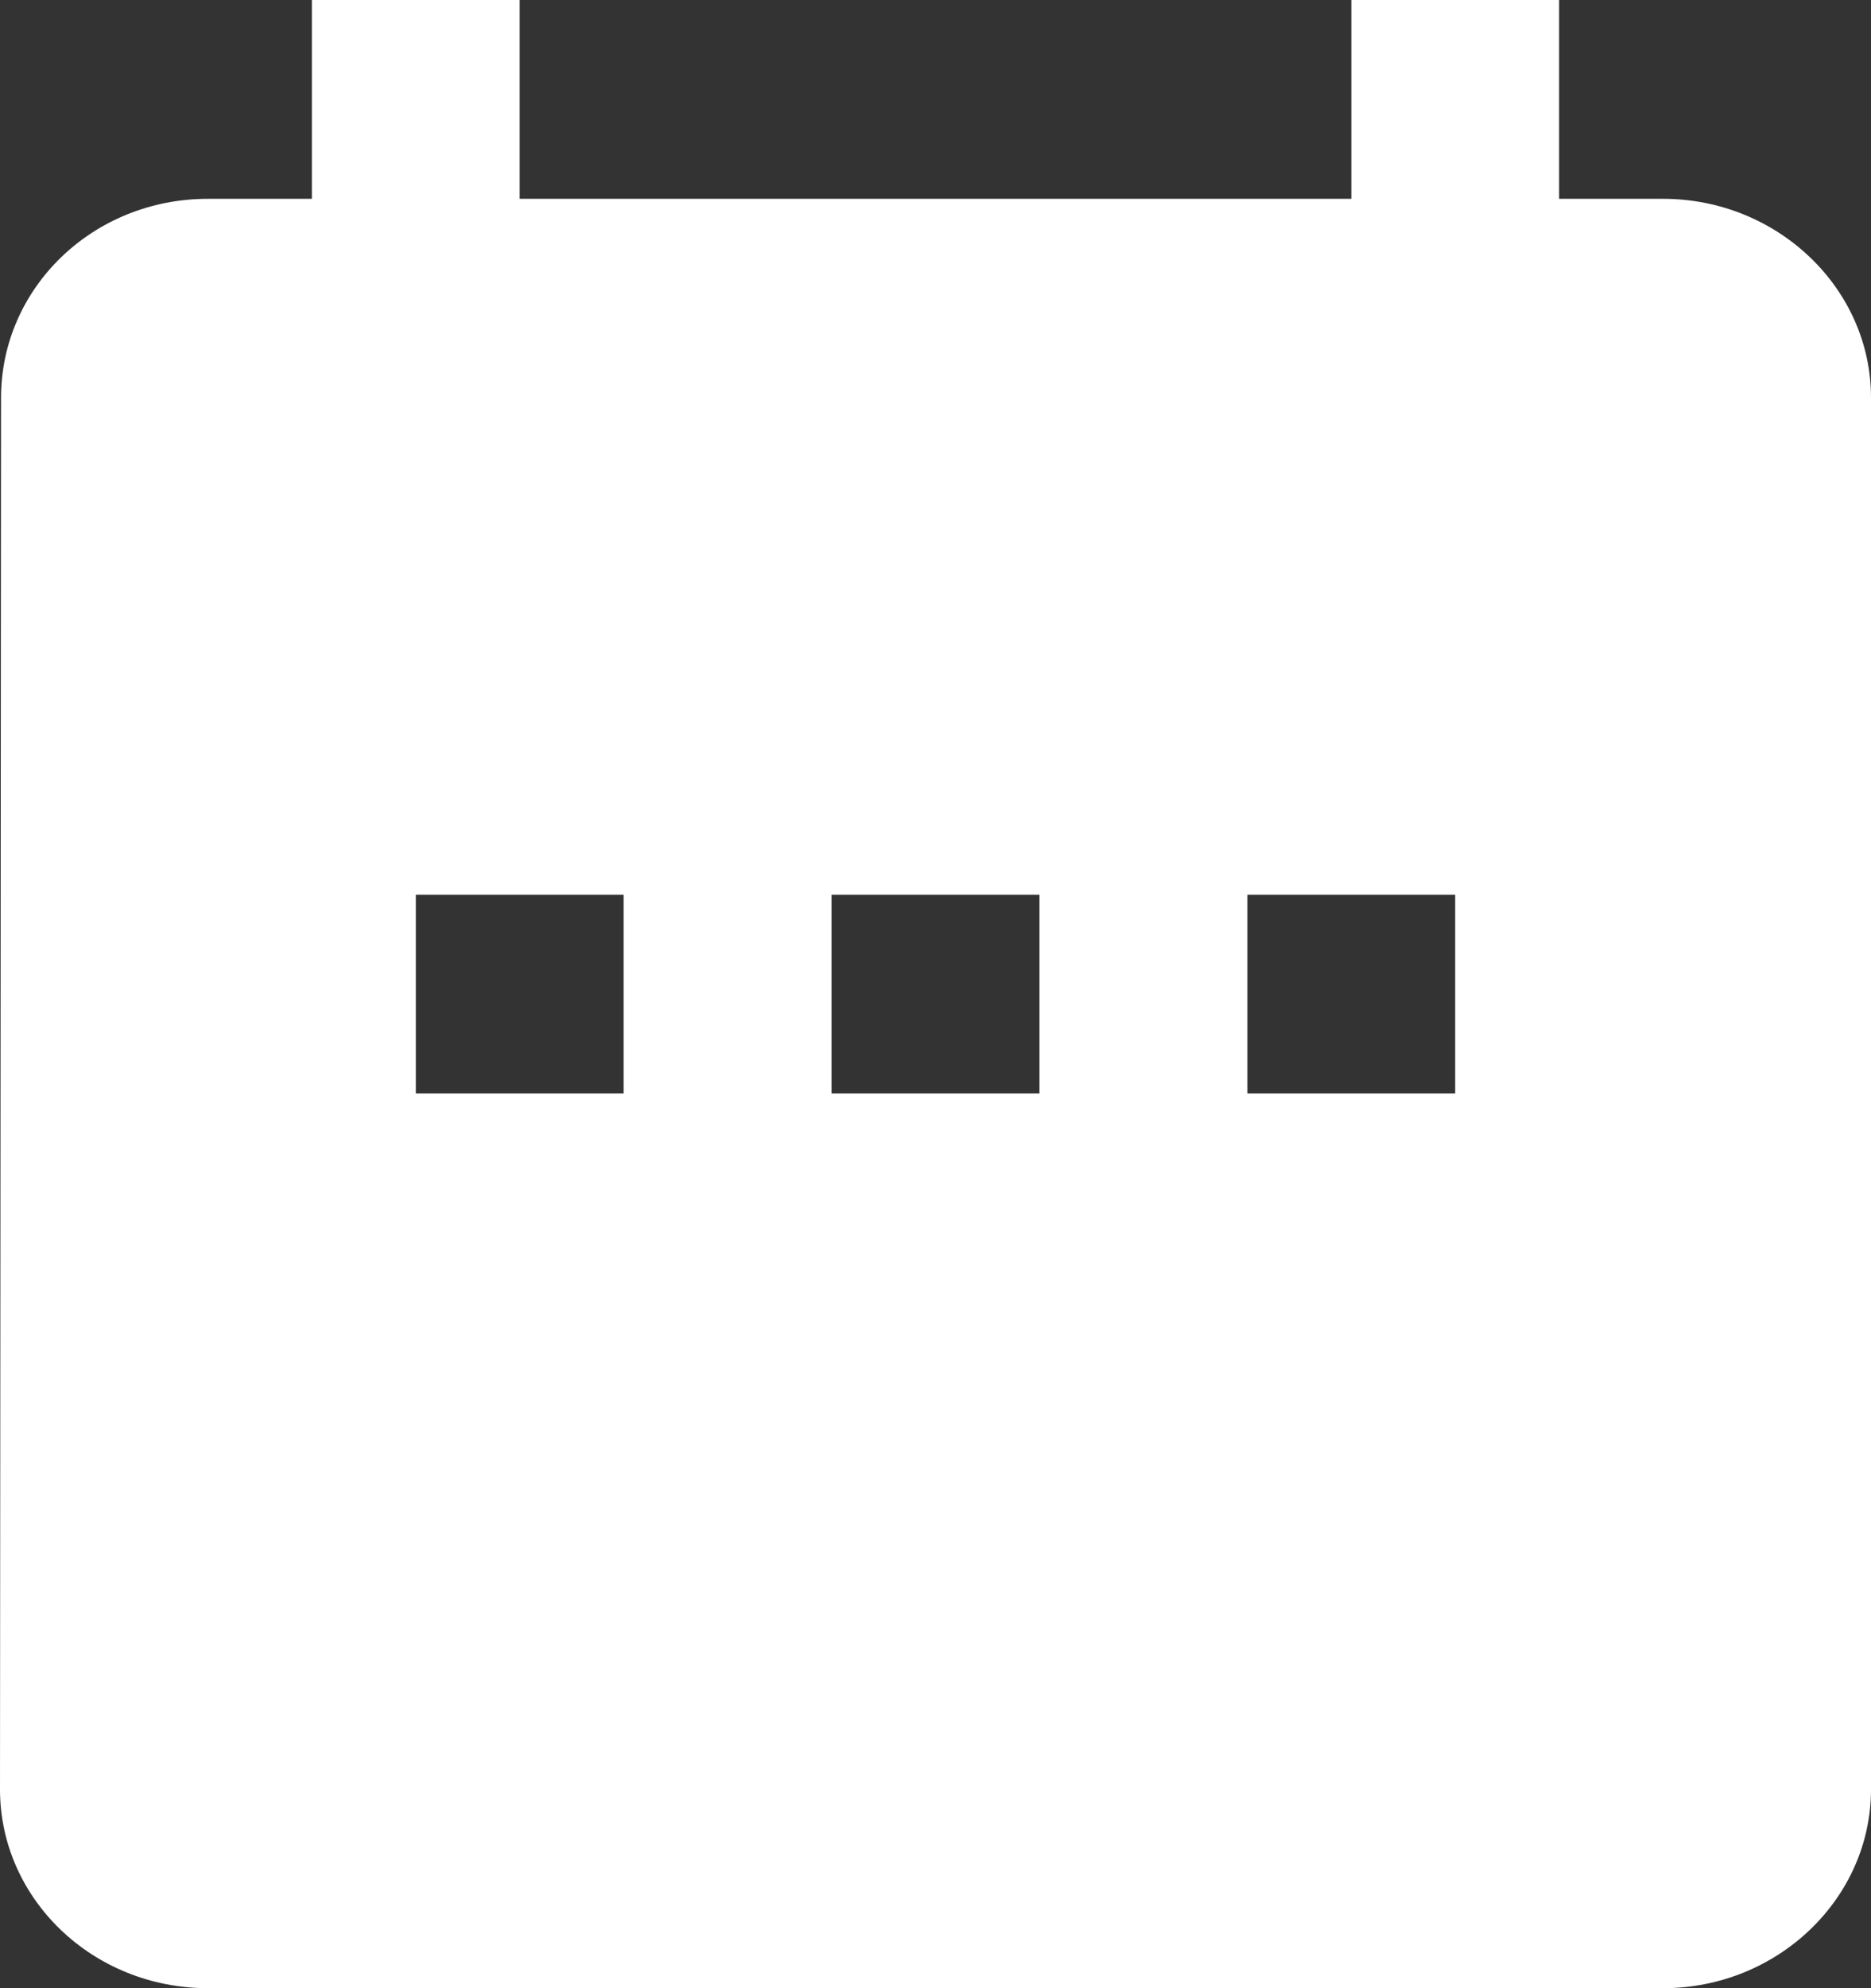 <?xml version="1.0" encoding="UTF-8"?> <svg xmlns="http://www.w3.org/2000/svg" width="16" height="17" viewBox="0 0 16 17" fill="none"><rect x="0" y="0" width="16" height="17" fill="#333333" stroke="none"/> <path fill-rule="evenodd" clip-rule="evenodd" d="M14.222 1.7H13.333V0H11.556V1.7H4.444V0H2.667V1.7H1.778C0.791 1.7 0.009 2.465 0.009 3.4L0 15.3C0 16.235 0.791 17 1.778 17H14.222C15.2 17 16 16.235 16 15.3V3.4C16 2.465 15.2 1.7 14.222 1.7ZM3.556 9.35V7.65H5.333V9.35H3.556ZM8.889 7.65H7.111V9.35H8.889V7.65ZM10.667 9.35V7.65H12.444V9.35H10.667Z" fill="white"></path> </svg> 